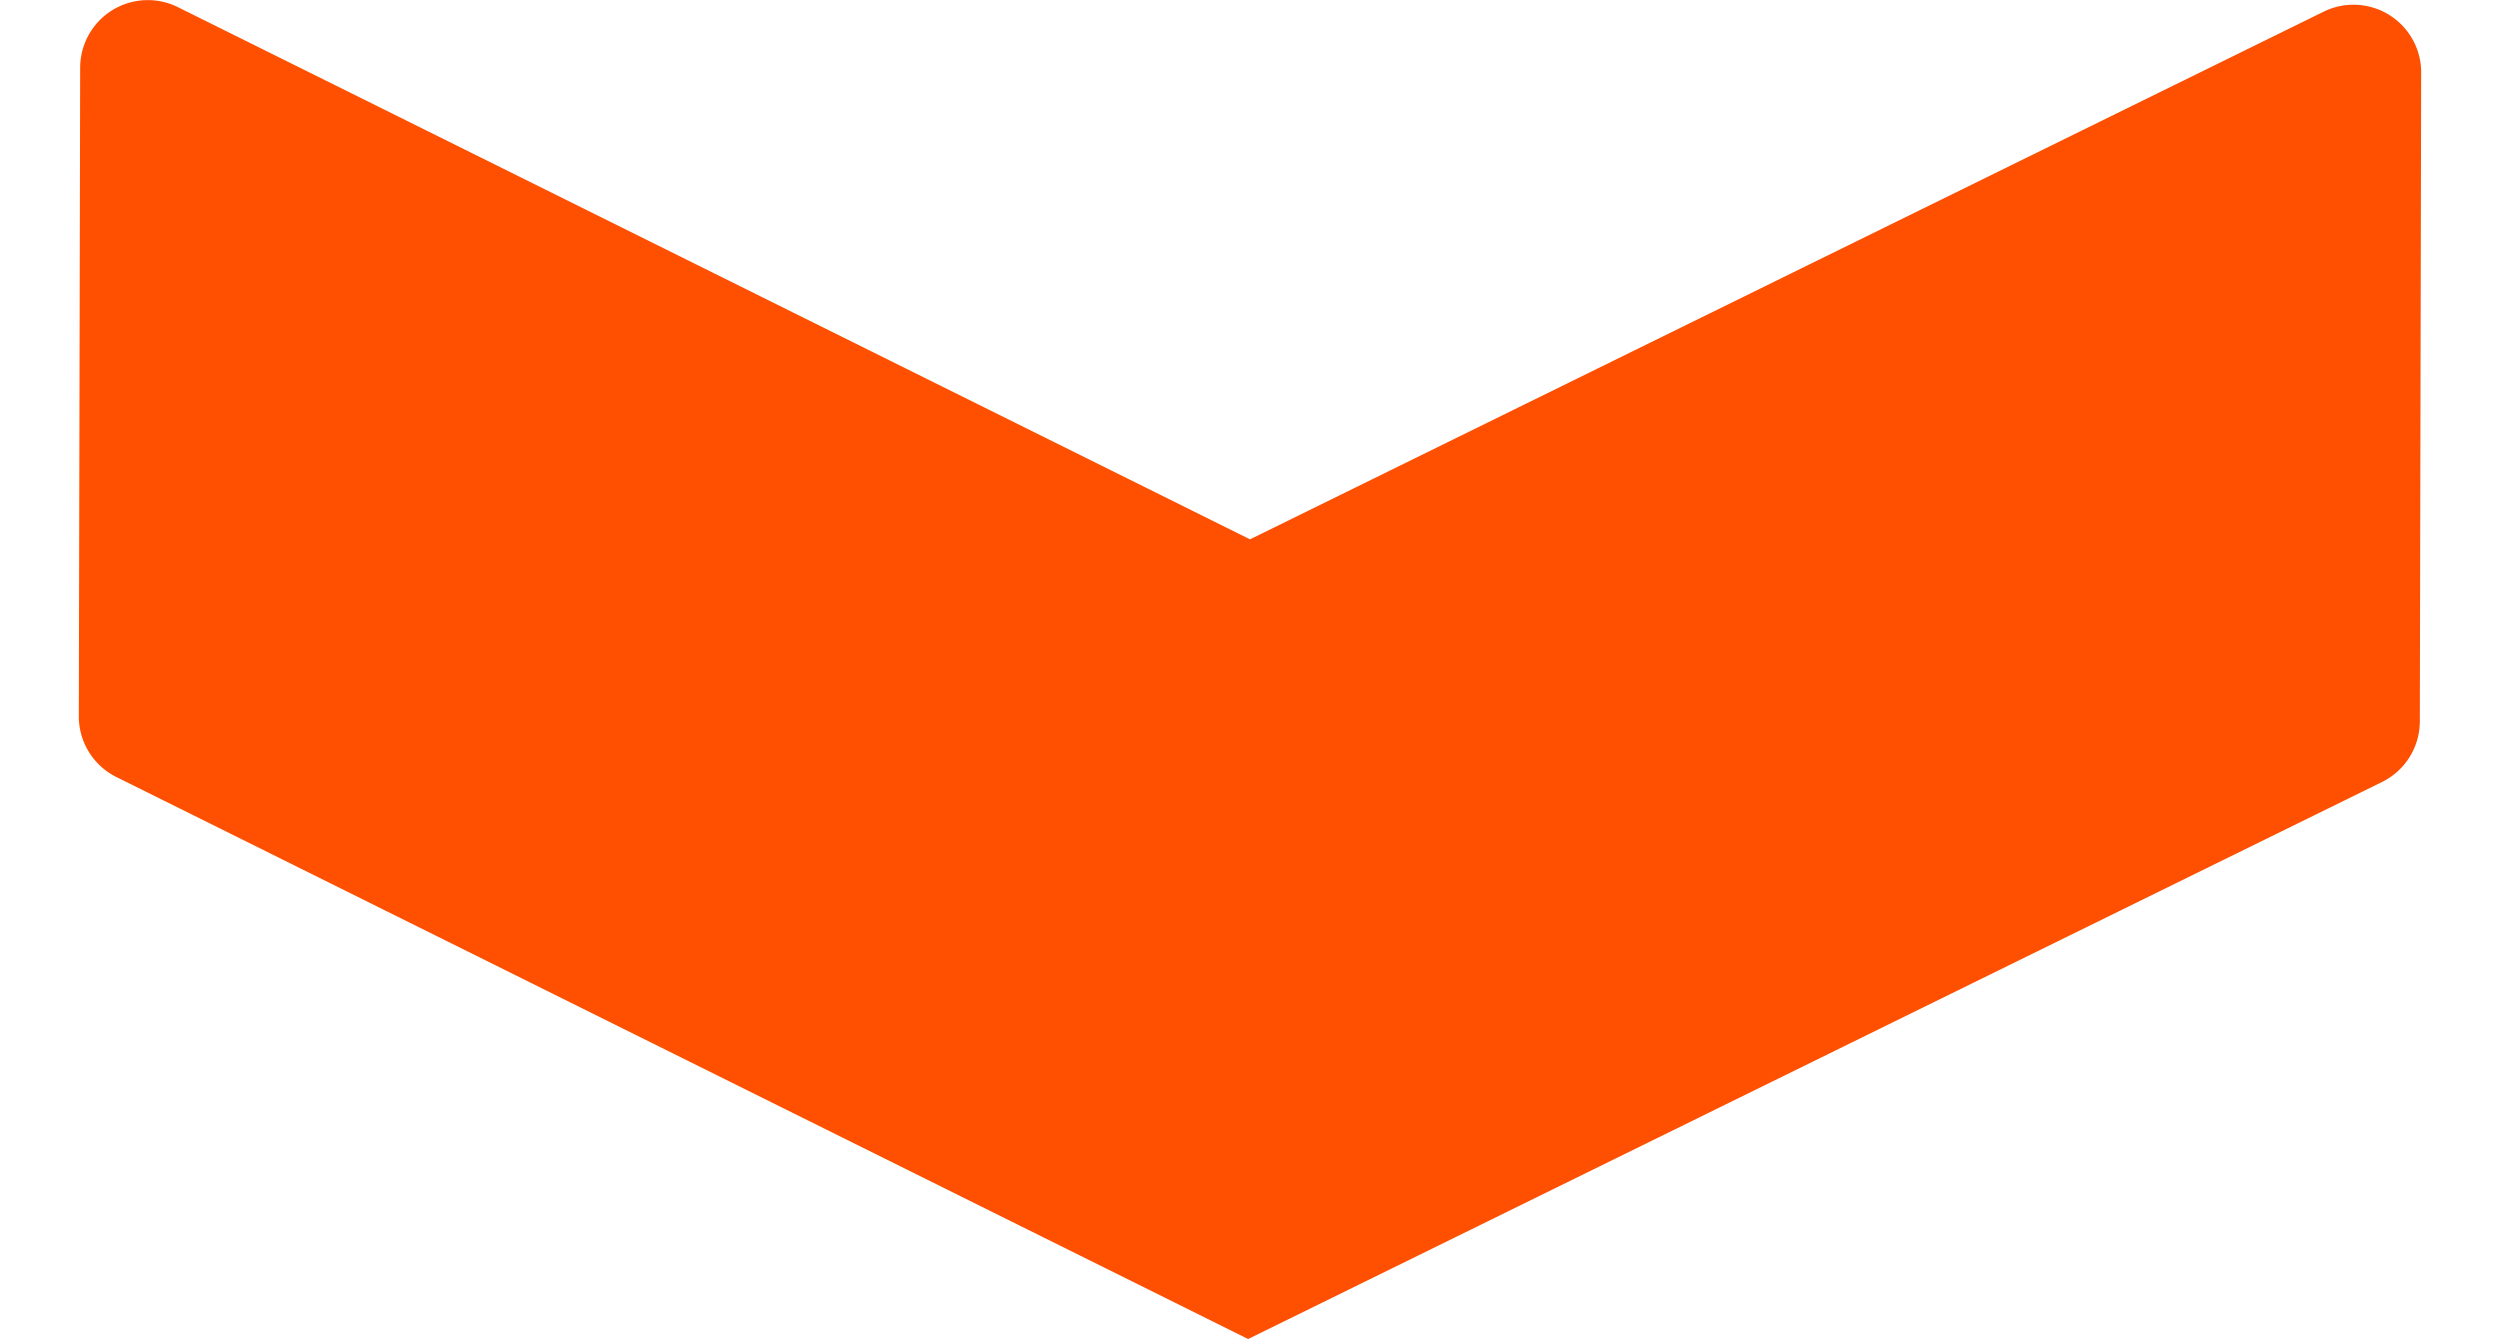 <svg xmlns="http://www.w3.org/2000/svg" id="Livello_1" data-name="Livello 1" viewBox="0 0 300 160.69"><defs><style>.cls-1{fill:#ff4f00;}</style></defs><path class="cls-1" d="M149.76,160.69,285.84,93.84a8.13,8.13,0,0,0,4.54-7.27l.16-77.86a8.12,8.12,0,0,0-11.7-7.31L150,64.72h0L21.35.86A8.12,8.12,0,0,0,9.62,8.11L9.46,86A8.11,8.11,0,0,0,14,93.26l135.79,67.43Z"></path></svg>
